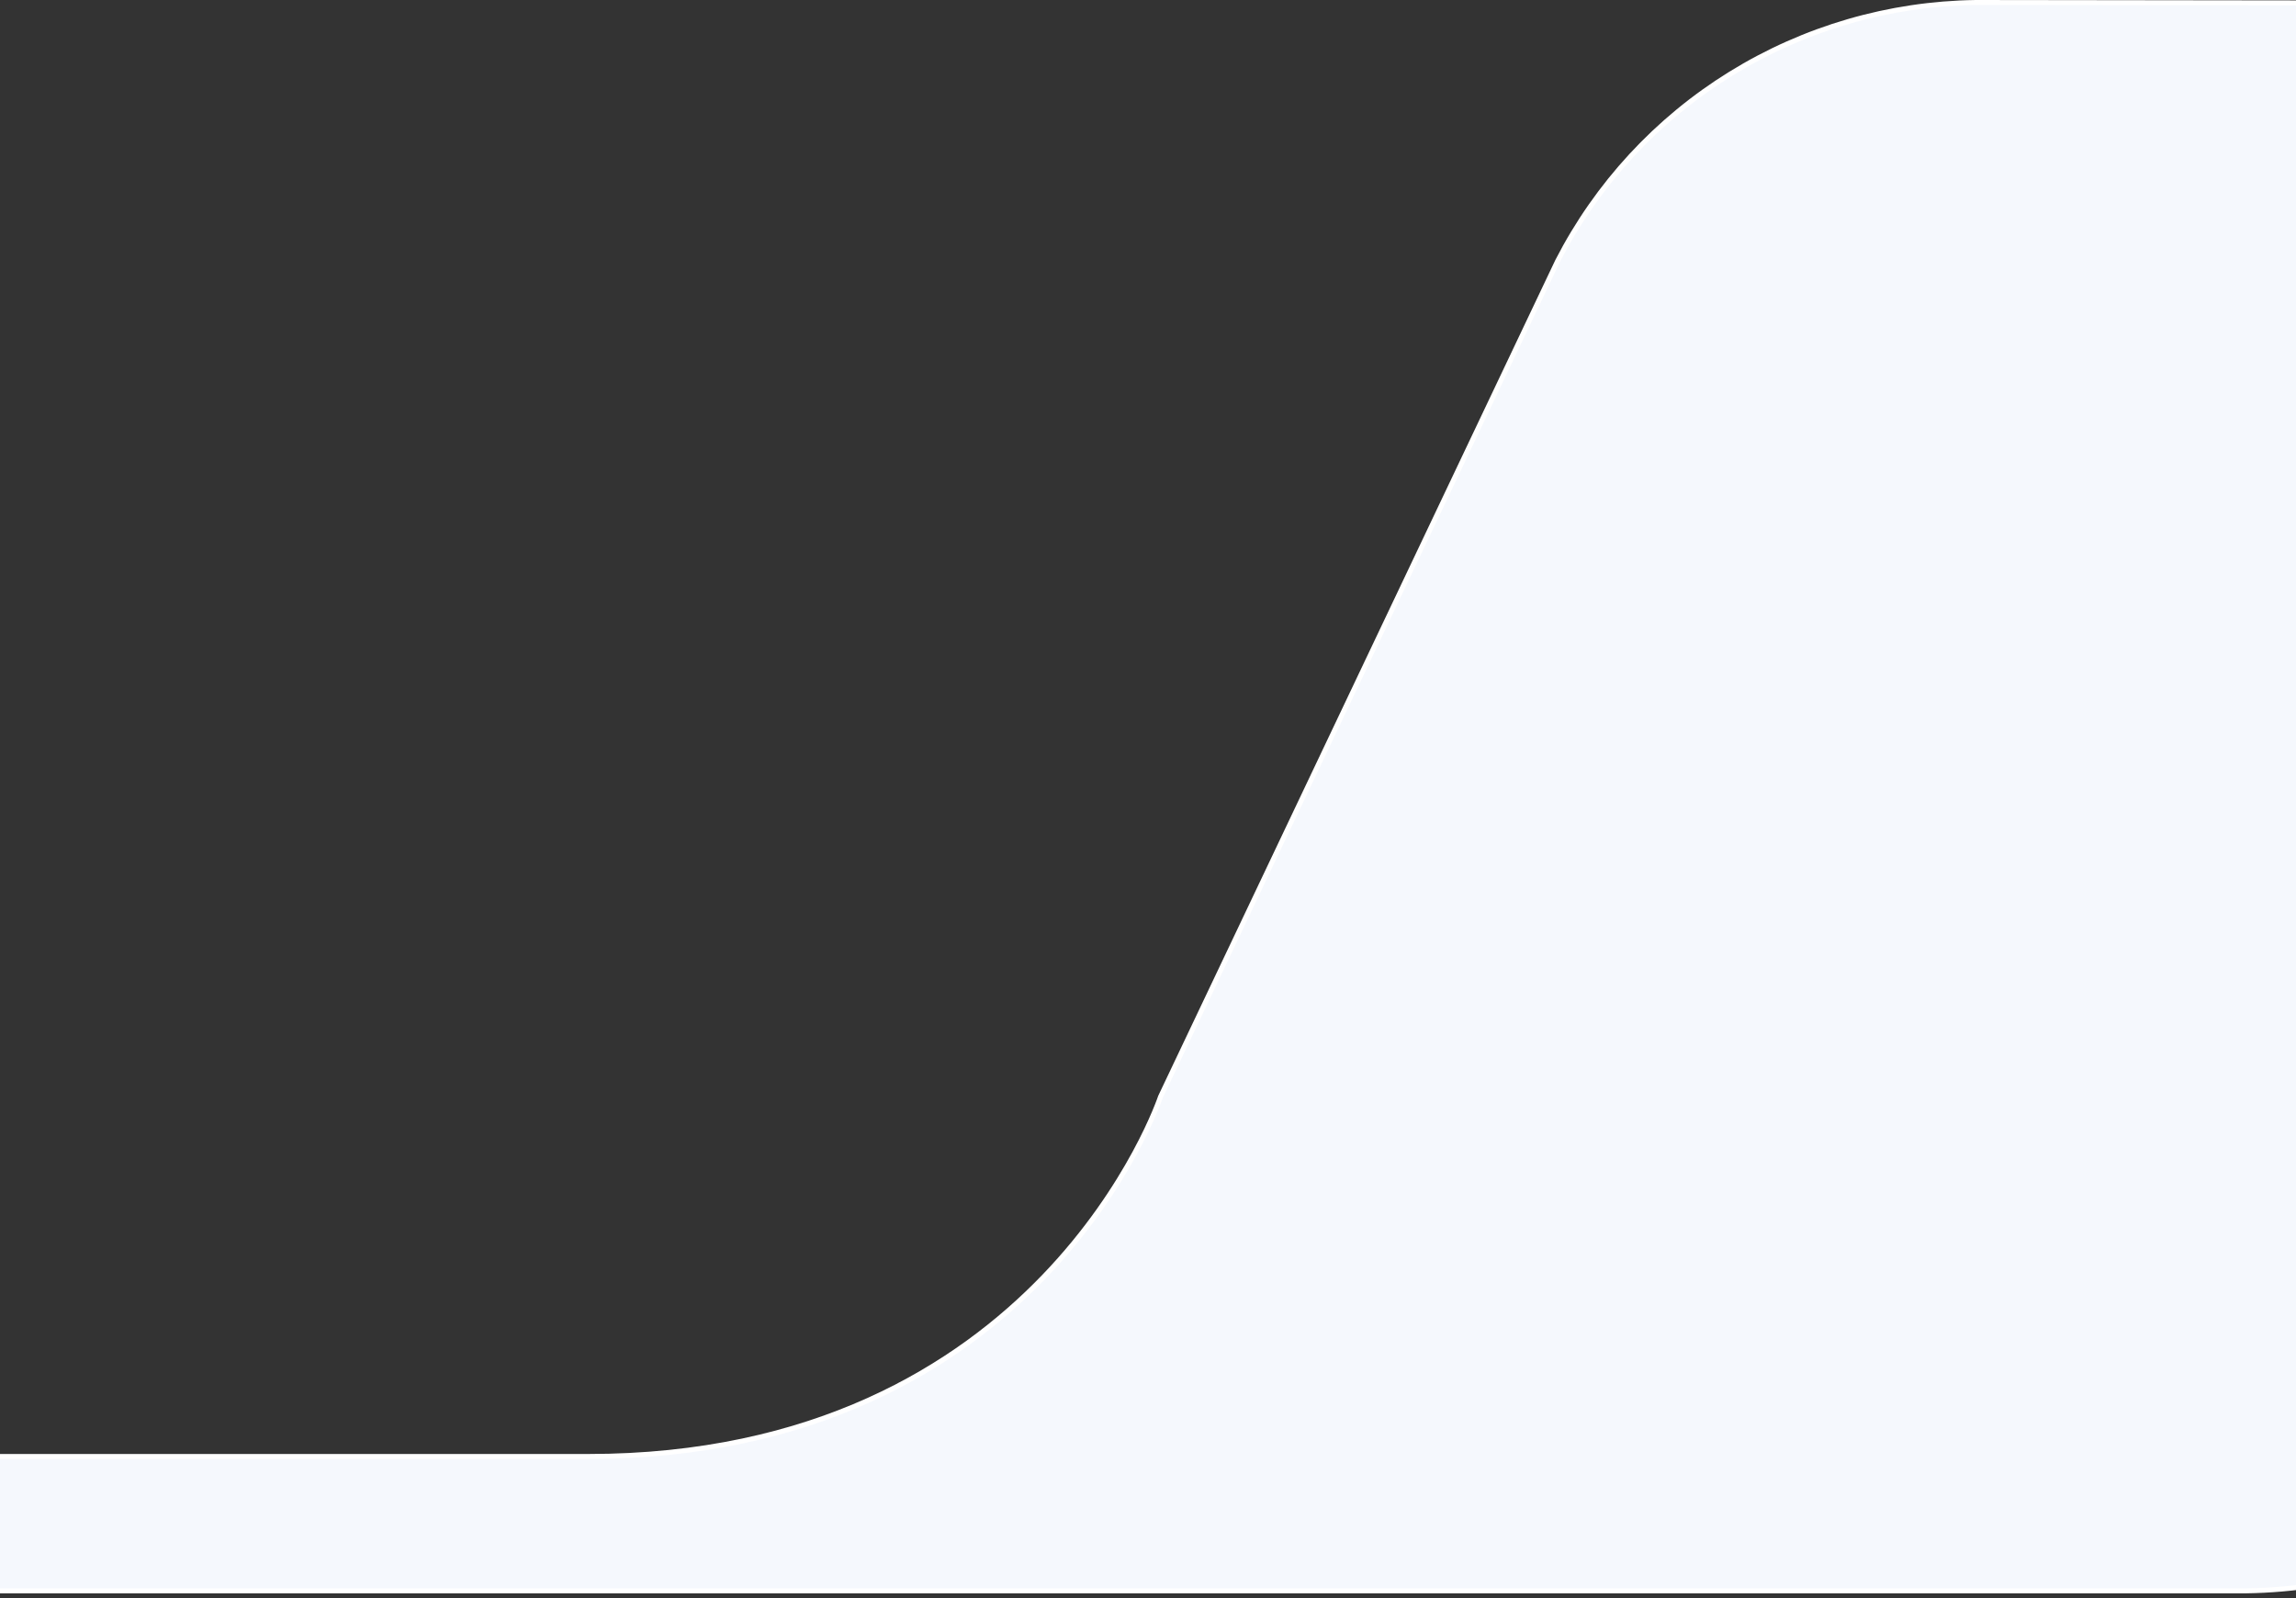 <svg width="464" height="323" viewBox="0 0 464 323" fill="none" xmlns="http://www.w3.org/2000/svg">
<rect x="0" y="0" width="464" height="323" fill="#333333" stroke="none"/>
<g clip-path="url(#clip0_6660_11871)">
<path d="M731.176 0.921L723.766 15.132C708.695 15.327 693.863 18.921 680.388 25.645C666.825 32.414 654.997 42.174 645.806 54.183C643.696 56.897 641.748 59.731 639.972 62.672C637.975 65.888 636.215 69.244 634.707 72.714C633.102 75.723 585.988 174.726 560.612 228.05C552.082 245.974 546.009 258.737 544.944 260.96L544.94 260.969L544.936 260.977C537.25 278.717 524.57 293.869 508.422 304.608C492.276 315.345 473.352 321.212 453.93 321.5H-59.688L-29.237 294.341H118.809C164.549 294.341 193.487 276.182 210.985 258.003C219.73 248.918 225.613 239.833 229.311 233.018C231.16 229.61 232.463 226.768 233.305 224.776C233.726 223.78 234.032 222.996 234.233 222.46C234.333 222.192 234.407 221.985 234.457 221.846C234.481 221.776 234.5 221.722 234.512 221.686L234.521 221.66L314.778 52.745C314.78 52.743 314.781 52.741 314.782 52.738C322.753 37.21 334.835 24.138 349.725 14.933C364.616 5.726 381.752 0.736 399.286 0.5L731.176 0.921Z" fill="#F5F8FD" stroke="white"/>
</g>
<defs>
<clipPath id="clip0_6660_11871">
<rect width="464" height="323" fill="white"/>
</clipPath>
</defs>
</svg>
